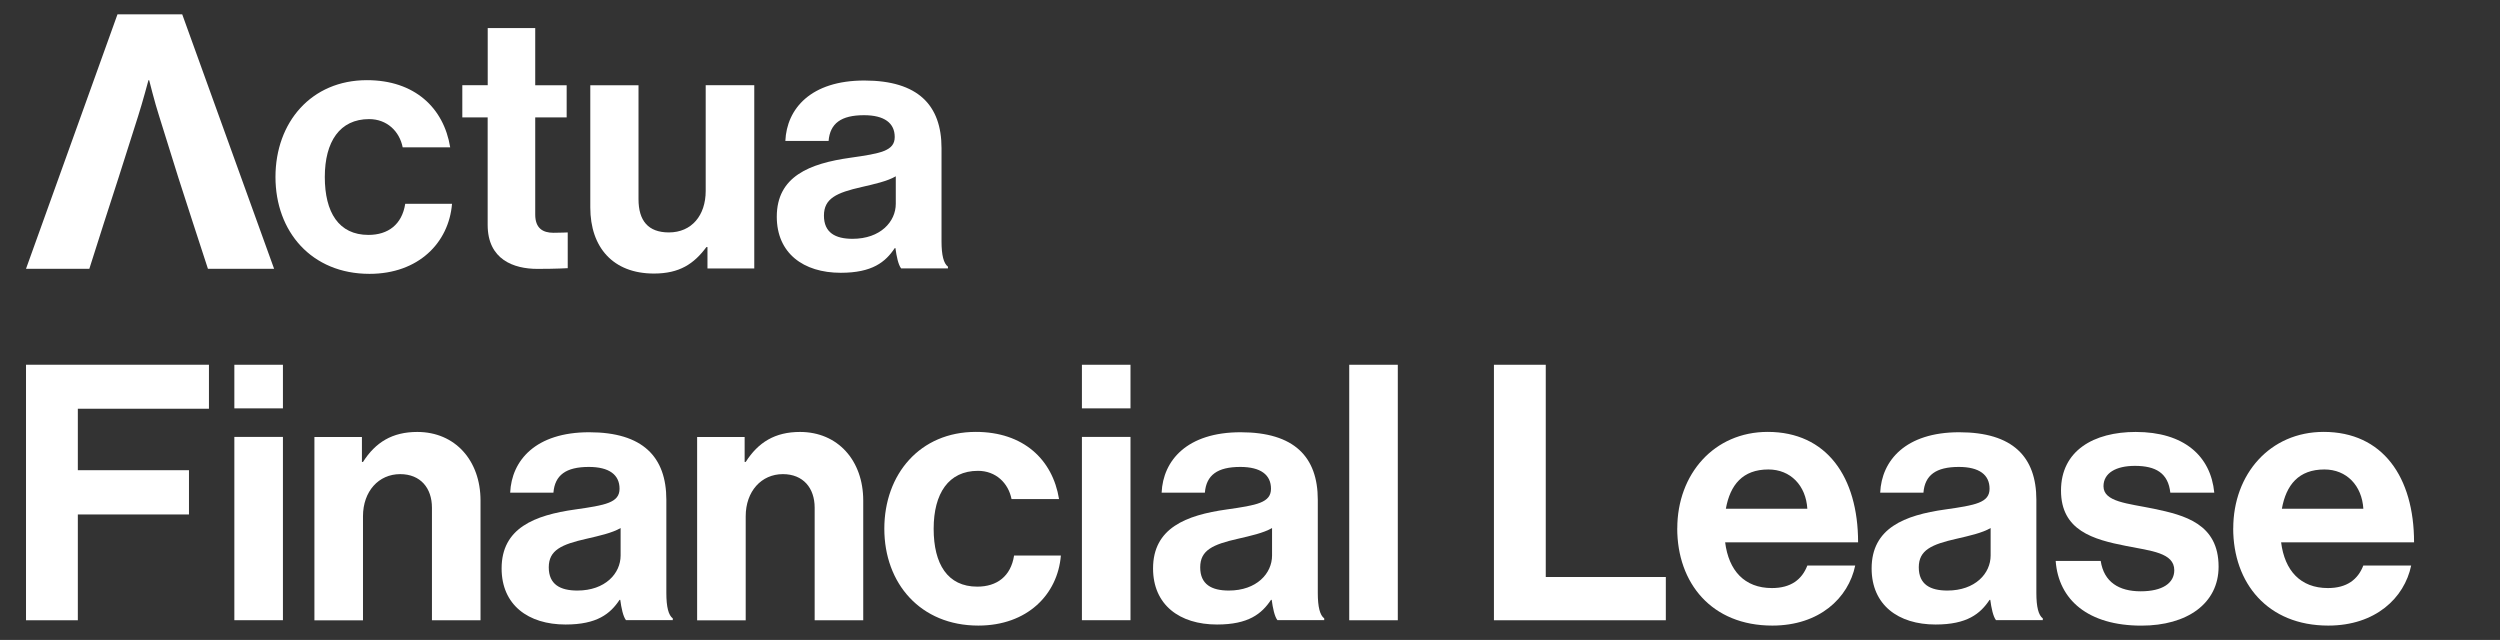 <?xml version="1.0" encoding="UTF-8"?>
<svg id="Laag_1" data-name="Laag 1" xmlns="http://www.w3.org/2000/svg" viewBox="0 0 493.06 126.21">
  <rect x="0" y="0" width="493.06" height="126.21" fill="#333333" stroke="none"/>
  <defs>
    <style>
      .cls-1 {
        fill: #fff;
        stroke-width: 0px;
      }
    </style>
  </defs>
  <g>
    <path class="cls-1" d="M5.13,71.94h36.08v8.67H15.35v12.12h21.92v8.74H15.35v20.86H5.13v-50.39Z"/>
    <path class="cls-1" d="M46.22,71.94h9.58v8.6h-9.58v-8.6ZM46.22,86.17h9.58v36.15h-9.58v-36.15Z"/>
    <path class="cls-1" d="M71.38,91.11h.21c2.47-3.88,5.78-5.92,10.71-5.92,7.47,0,12.47,5.64,12.47,13.53v23.61h-9.58v-22.2c0-3.88-2.26-6.62-6.27-6.62-4.23,0-7.33,3.38-7.33,8.32v20.51h-9.58v-36.15h9.37v4.93Z"/>
    <path class="cls-1" d="M122.33,118.31h-.14c-1.83,2.75-4.44,4.86-10.64,4.86-7.4,0-12.62-3.88-12.62-11.06,0-7.96,6.48-10.5,14.52-11.63,5.99-.85,8.74-1.34,8.74-4.09s-2.04-4.3-6.06-4.3c-4.51,0-6.7,1.62-6.98,5.07h-8.53c.28-6.34,5-11.91,15.58-11.91s15.22,4.86,15.22,13.32v18.39c0,2.75.42,4.37,1.27,5v.35h-9.23c-.56-.7-.92-2.4-1.13-4.02ZM122.4,109.57v-5.43c-1.69.99-4.3,1.55-6.7,2.11-5,1.13-7.47,2.26-7.47,5.64s2.26,4.58,5.64,4.58c5.5,0,8.53-3.38,8.53-6.91Z"/>
    <path class="cls-1" d="M146.86,91.11h.21c2.47-3.88,5.78-5.92,10.71-5.92,7.47,0,12.47,5.64,12.47,13.53v23.61h-9.58v-22.2c0-3.88-2.26-6.62-6.27-6.62-4.23,0-7.33,3.38-7.33,8.32v20.51h-9.58v-36.15h9.37v4.93Z"/>
    <path class="cls-1" d="M174.41,104.28c0-10.78,7.05-19.1,18.04-19.1,9.37,0,15.15,5.43,16.42,13.25h-9.37c-.63-3.17-3.1-5.57-6.62-5.57-5.78,0-8.74,4.44-8.74,11.42s2.75,11.42,8.6,11.42c3.88,0,6.62-2.04,7.26-6.13h9.23c-.63,7.68-6.62,13.81-16.28,13.81-11.42,0-18.54-8.32-18.54-19.1Z"/>
    <path class="cls-1" d="M213.38,71.94h9.58v8.6h-9.58v-8.6ZM213.38,86.17h9.58v36.15h-9.58v-36.15Z"/>
    <path class="cls-1" d="M250.81,118.31h-.14c-1.83,2.75-4.44,4.86-10.64,4.86-7.4,0-12.62-3.88-12.62-11.06,0-7.96,6.48-10.5,14.52-11.63,5.99-.85,8.74-1.34,8.74-4.09s-2.04-4.3-6.06-4.3c-4.51,0-6.7,1.62-6.98,5.07h-8.53c.28-6.34,5-11.91,15.58-11.91s15.22,4.86,15.22,13.32v18.39c0,2.75.42,4.37,1.27,5v.35h-9.23c-.56-.7-.92-2.4-1.13-4.02ZM250.88,109.57v-5.43c-1.69.99-4.3,1.55-6.7,2.11-5,1.13-7.47,2.26-7.47,5.64s2.26,4.58,5.64,4.58c5.5,0,8.53-3.38,8.53-6.91Z"/>
    <path class="cls-1" d="M266.1,71.94h9.58v50.39h-9.58v-50.39Z"/>
    <path class="cls-1" d="M294.64,71.94h10.22v41.86h23.68v8.53h-33.9v-50.39Z"/>
    <path class="cls-1" d="M330.8,104.21c0-10.71,7.26-19.03,17.83-19.03,11.63,0,17.83,8.88,17.83,21.78h-26.22c.7,5.57,3.81,9.02,9.23,9.02,3.74,0,5.92-1.69,6.98-4.44h9.44c-1.34,6.41-7.05,11.84-16.35,11.84-11.98,0-18.75-8.39-18.75-19.17ZM340.38,100.34h16.07c-.28-4.58-3.31-7.75-7.68-7.75-5.07,0-7.54,3.03-8.39,7.75Z"/>
    <path class="cls-1" d="M392.53,118.31h-.14c-1.83,2.75-4.44,4.86-10.64,4.86-7.4,0-12.62-3.88-12.62-11.06,0-7.96,6.48-10.5,14.52-11.63,5.99-.85,8.74-1.34,8.74-4.09s-2.04-4.3-6.06-4.3c-4.51,0-6.7,1.62-6.98,5.07h-8.53c.28-6.34,5-11.91,15.58-11.91s15.22,4.86,15.22,13.32v18.39c0,2.75.42,4.37,1.27,5v.35h-9.23c-.56-.7-.92-2.4-1.13-4.02ZM392.6,109.57v-5.43c-1.69.99-4.3,1.55-6.7,2.11-5,1.13-7.47,2.26-7.47,5.64s2.26,4.58,5.64,4.58c5.5,0,8.53-3.38,8.53-6.91Z"/>
    <path class="cls-1" d="M405.43,110.63h8.88c.63,4.16,3.59,5.99,7.89,5.99s6.62-1.62,6.62-4.16c0-3.45-4.58-3.81-9.51-4.79-6.48-1.27-12.83-3.03-12.83-10.92s6.48-11.56,14.73-11.56c9.51,0,14.8,4.72,15.5,11.98h-8.67c-.42-3.88-2.89-5.29-6.98-5.29-3.74,0-6.2,1.41-6.2,4.02,0,3.1,4.79,3.38,9.94,4.44,6.06,1.27,12.76,2.96,12.76,11.42,0,7.26-6.2,11.63-15.22,11.63-10.5,0-16.35-5.07-16.91-12.76Z"/>
    <path class="cls-1" d="M440.45,104.21c0-10.71,7.26-19.03,17.83-19.03,11.63,0,17.83,8.88,17.83,21.78h-26.22c.7,5.57,3.81,9.02,9.23,9.02,3.74,0,5.92-1.69,6.98-4.44h9.44c-1.34,6.41-7.05,11.84-16.35,11.84-11.98,0-18.75-8.39-18.75-19.17ZM450.04,100.34h16.07c-.28-4.58-3.31-7.75-7.68-7.75-5.07,0-7.54,3.03-8.39,7.75Z"/>
  </g>
  <g>
    <path class="cls-1" d="M54.33,34.91c0-10.78,7.05-19.1,18.04-19.1,9.37,0,15.15,5.43,16.42,13.25h-9.37c-.63-3.17-3.1-5.57-6.62-5.57-5.78,0-8.74,4.44-8.74,11.42s2.75,11.42,8.6,11.42c3.88,0,6.62-2.04,7.26-6.13h9.23c-.63,7.68-6.62,13.81-16.28,13.81-11.42,0-18.54-8.32-18.54-19.1Z"/>
    <path class="cls-1" d="M91.19,16.8h5V5.53h9.37v11.28h6.2v6.34h-6.2v19.17c0,2.68,1.48,3.59,3.59,3.59,1.2,0,2.82-.07,2.82-.07v7.05s-2.18.14-5.99.14c-4.65,0-9.8-1.83-9.8-8.67v-21.21h-5v-6.34Z"/>
    <path class="cls-1" d="M139.53,52.96v-4.23h-.21c-2.47,3.31-5.29,5.22-10.36,5.22-8.03,0-12.54-5.14-12.54-13.04v-24.1h9.51v22.48c0,4.23,1.9,6.55,5.99,6.55,4.51,0,7.26-3.38,7.26-8.18v-20.86h9.58v36.15h-9.23Z"/>
    <path class="cls-1" d="M176.6,48.94h-.14c-1.83,2.75-4.44,4.86-10.64,4.86-7.4,0-12.62-3.88-12.62-11.06,0-7.96,6.48-10.5,14.52-11.63,5.99-.85,8.74-1.34,8.74-4.09s-2.04-4.3-6.06-4.3c-4.51,0-6.7,1.62-6.98,5.07h-8.53c.28-6.34,5-11.91,15.58-11.91s15.22,4.86,15.22,13.32v18.39c0,2.75.42,4.37,1.27,5v.35h-9.23c-.56-.7-.92-2.4-1.13-4.02ZM176.67,40.2v-5.43c-1.69.99-4.3,1.55-6.7,2.11-5,1.13-7.47,2.26-7.47,5.64s2.26,4.58,5.64,4.58c5.5,0,8.53-3.38,8.53-6.91Z"/>
  </g>
  <path class="cls-1" d="M35.94,2.83h-12.77L5.13,53.01h12.49l2.88-9.05,2.88-8.91,3.86-12.14c.84-2.6,2.04-7.09,2.04-7.09h.14s1.12,4.49,1.97,7.09l3.79,12.14,2.88,8.91,2.95,9.05h13.05L35.94,2.83Z"/>
</svg>